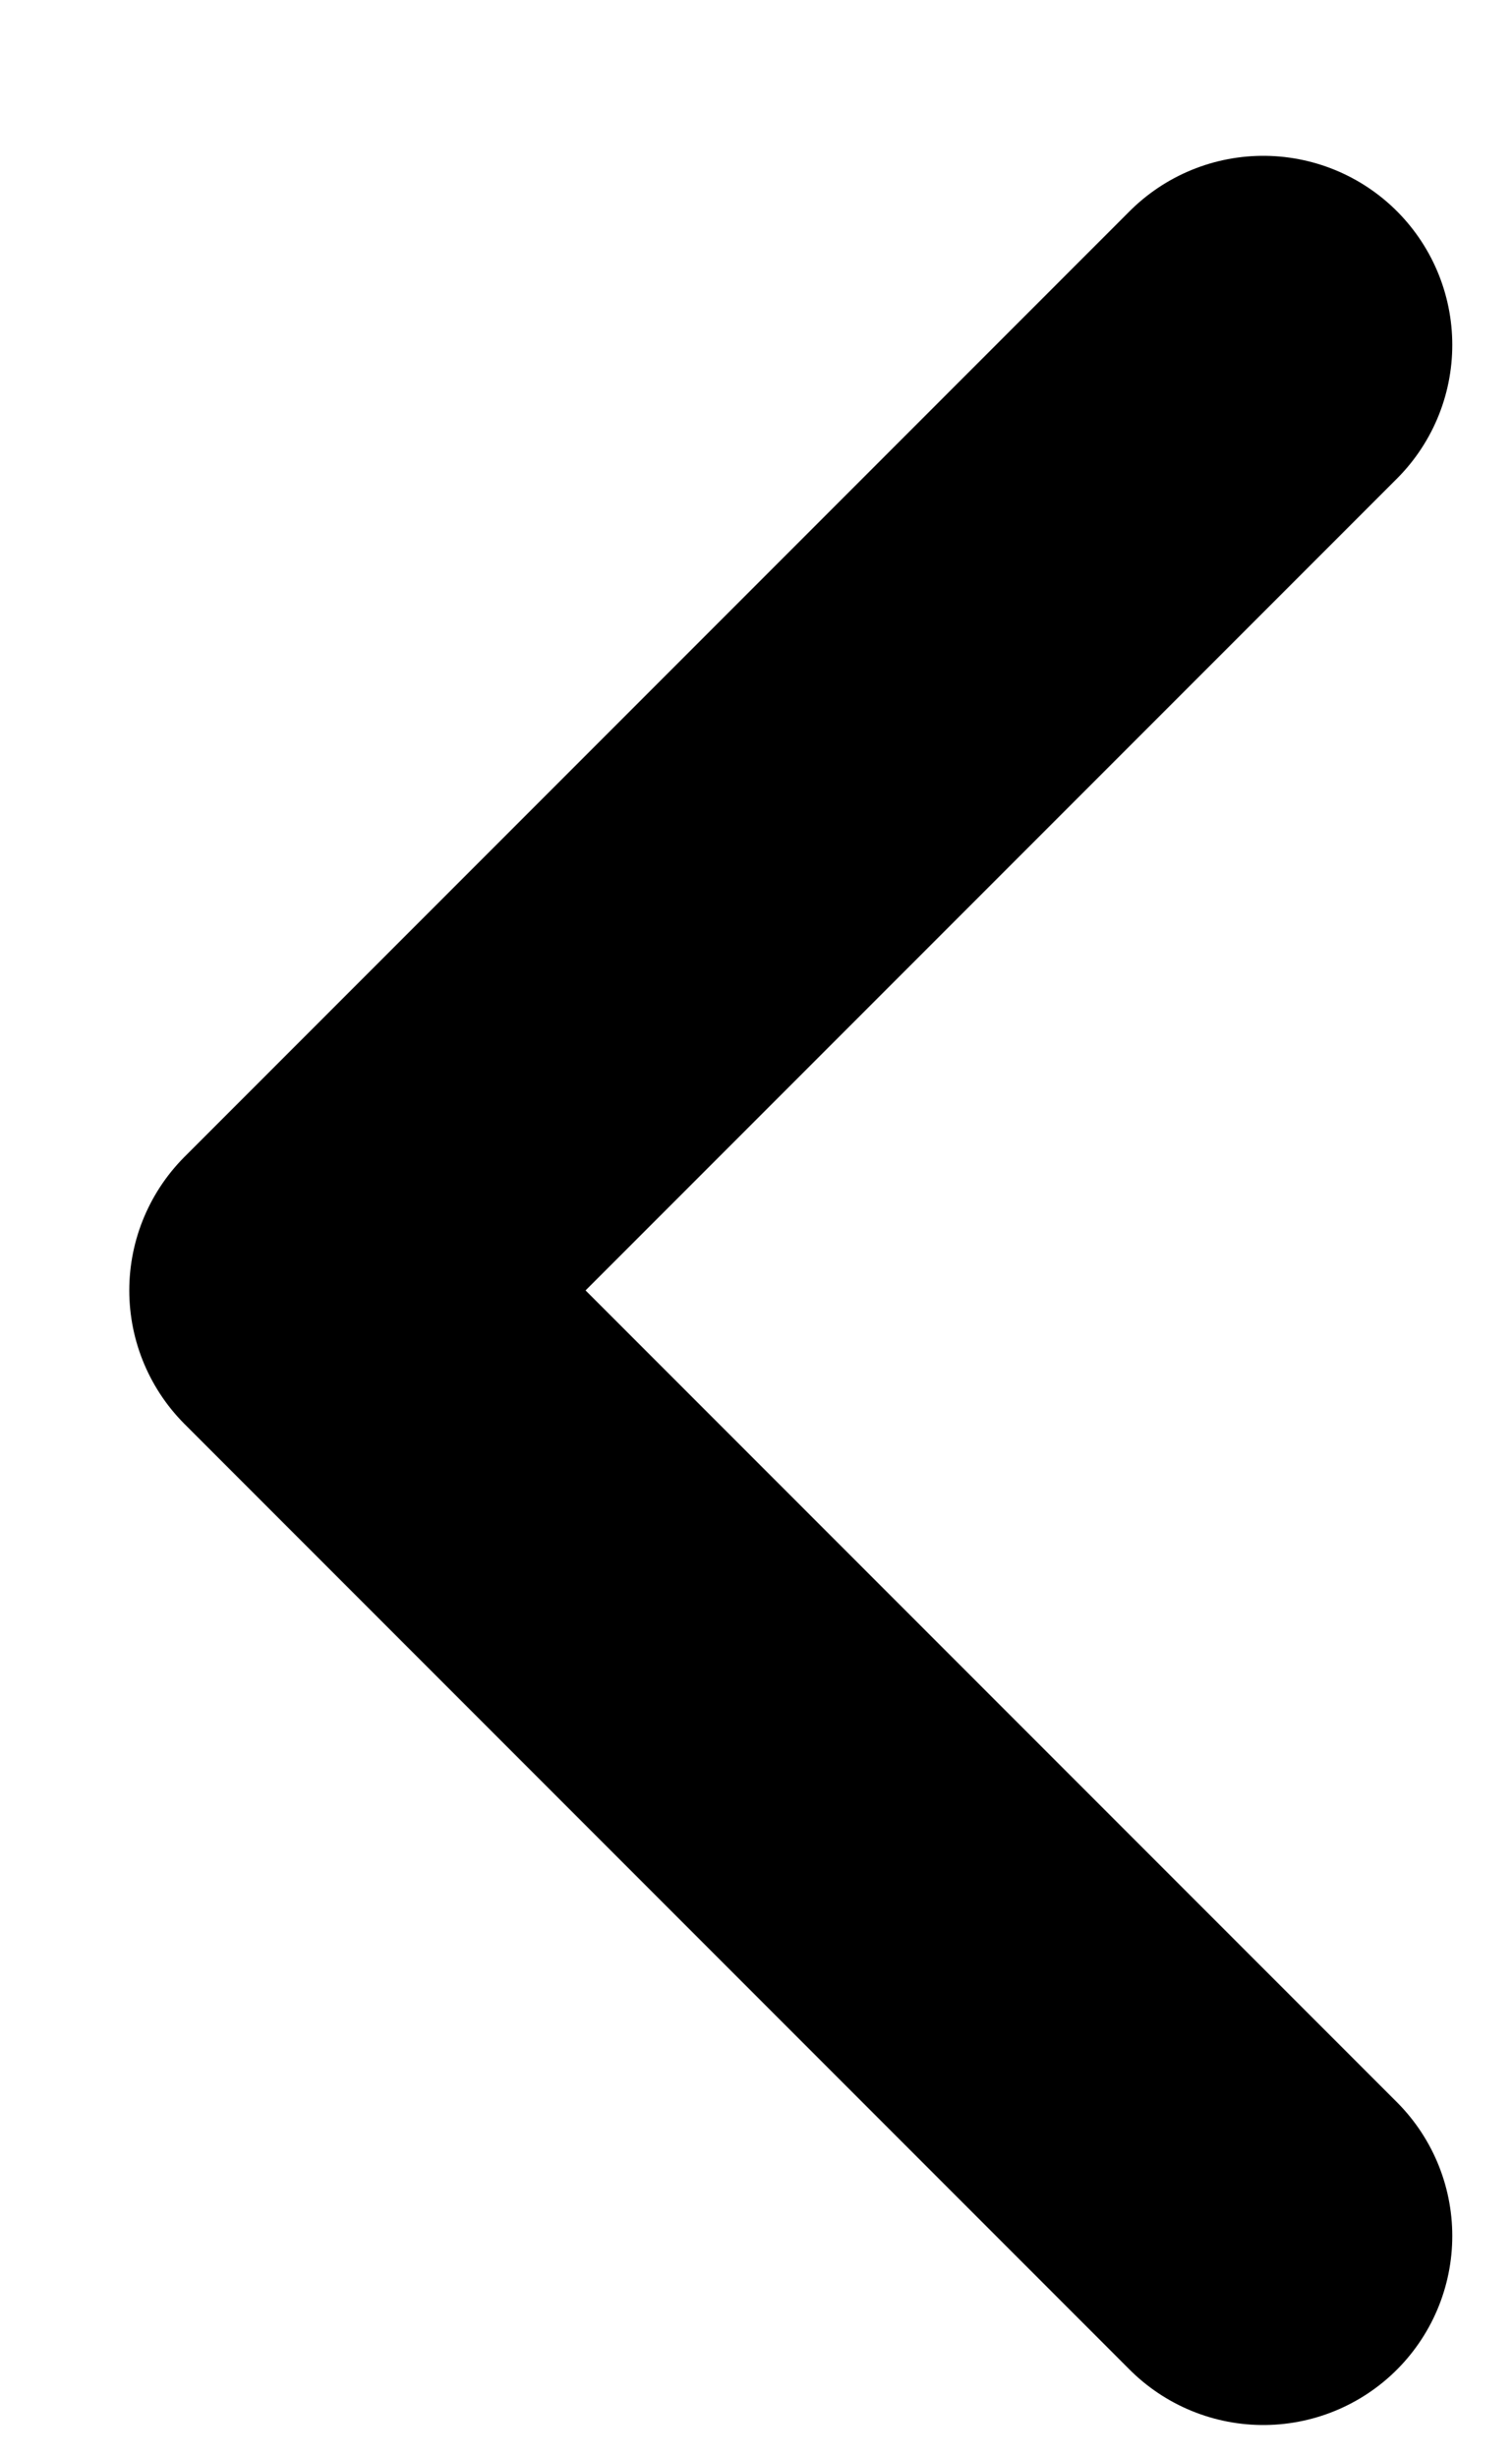 <svg width="8" height="13" viewBox="0 0 8 13" fill="none" xmlns="http://www.w3.org/2000/svg">
<path d="M6.684 1.824L1.684 6.824L6.684 11.824" stroke="black" stroke-width="2" stroke-linecap="round" stroke-linejoin="round"/>
</svg>
